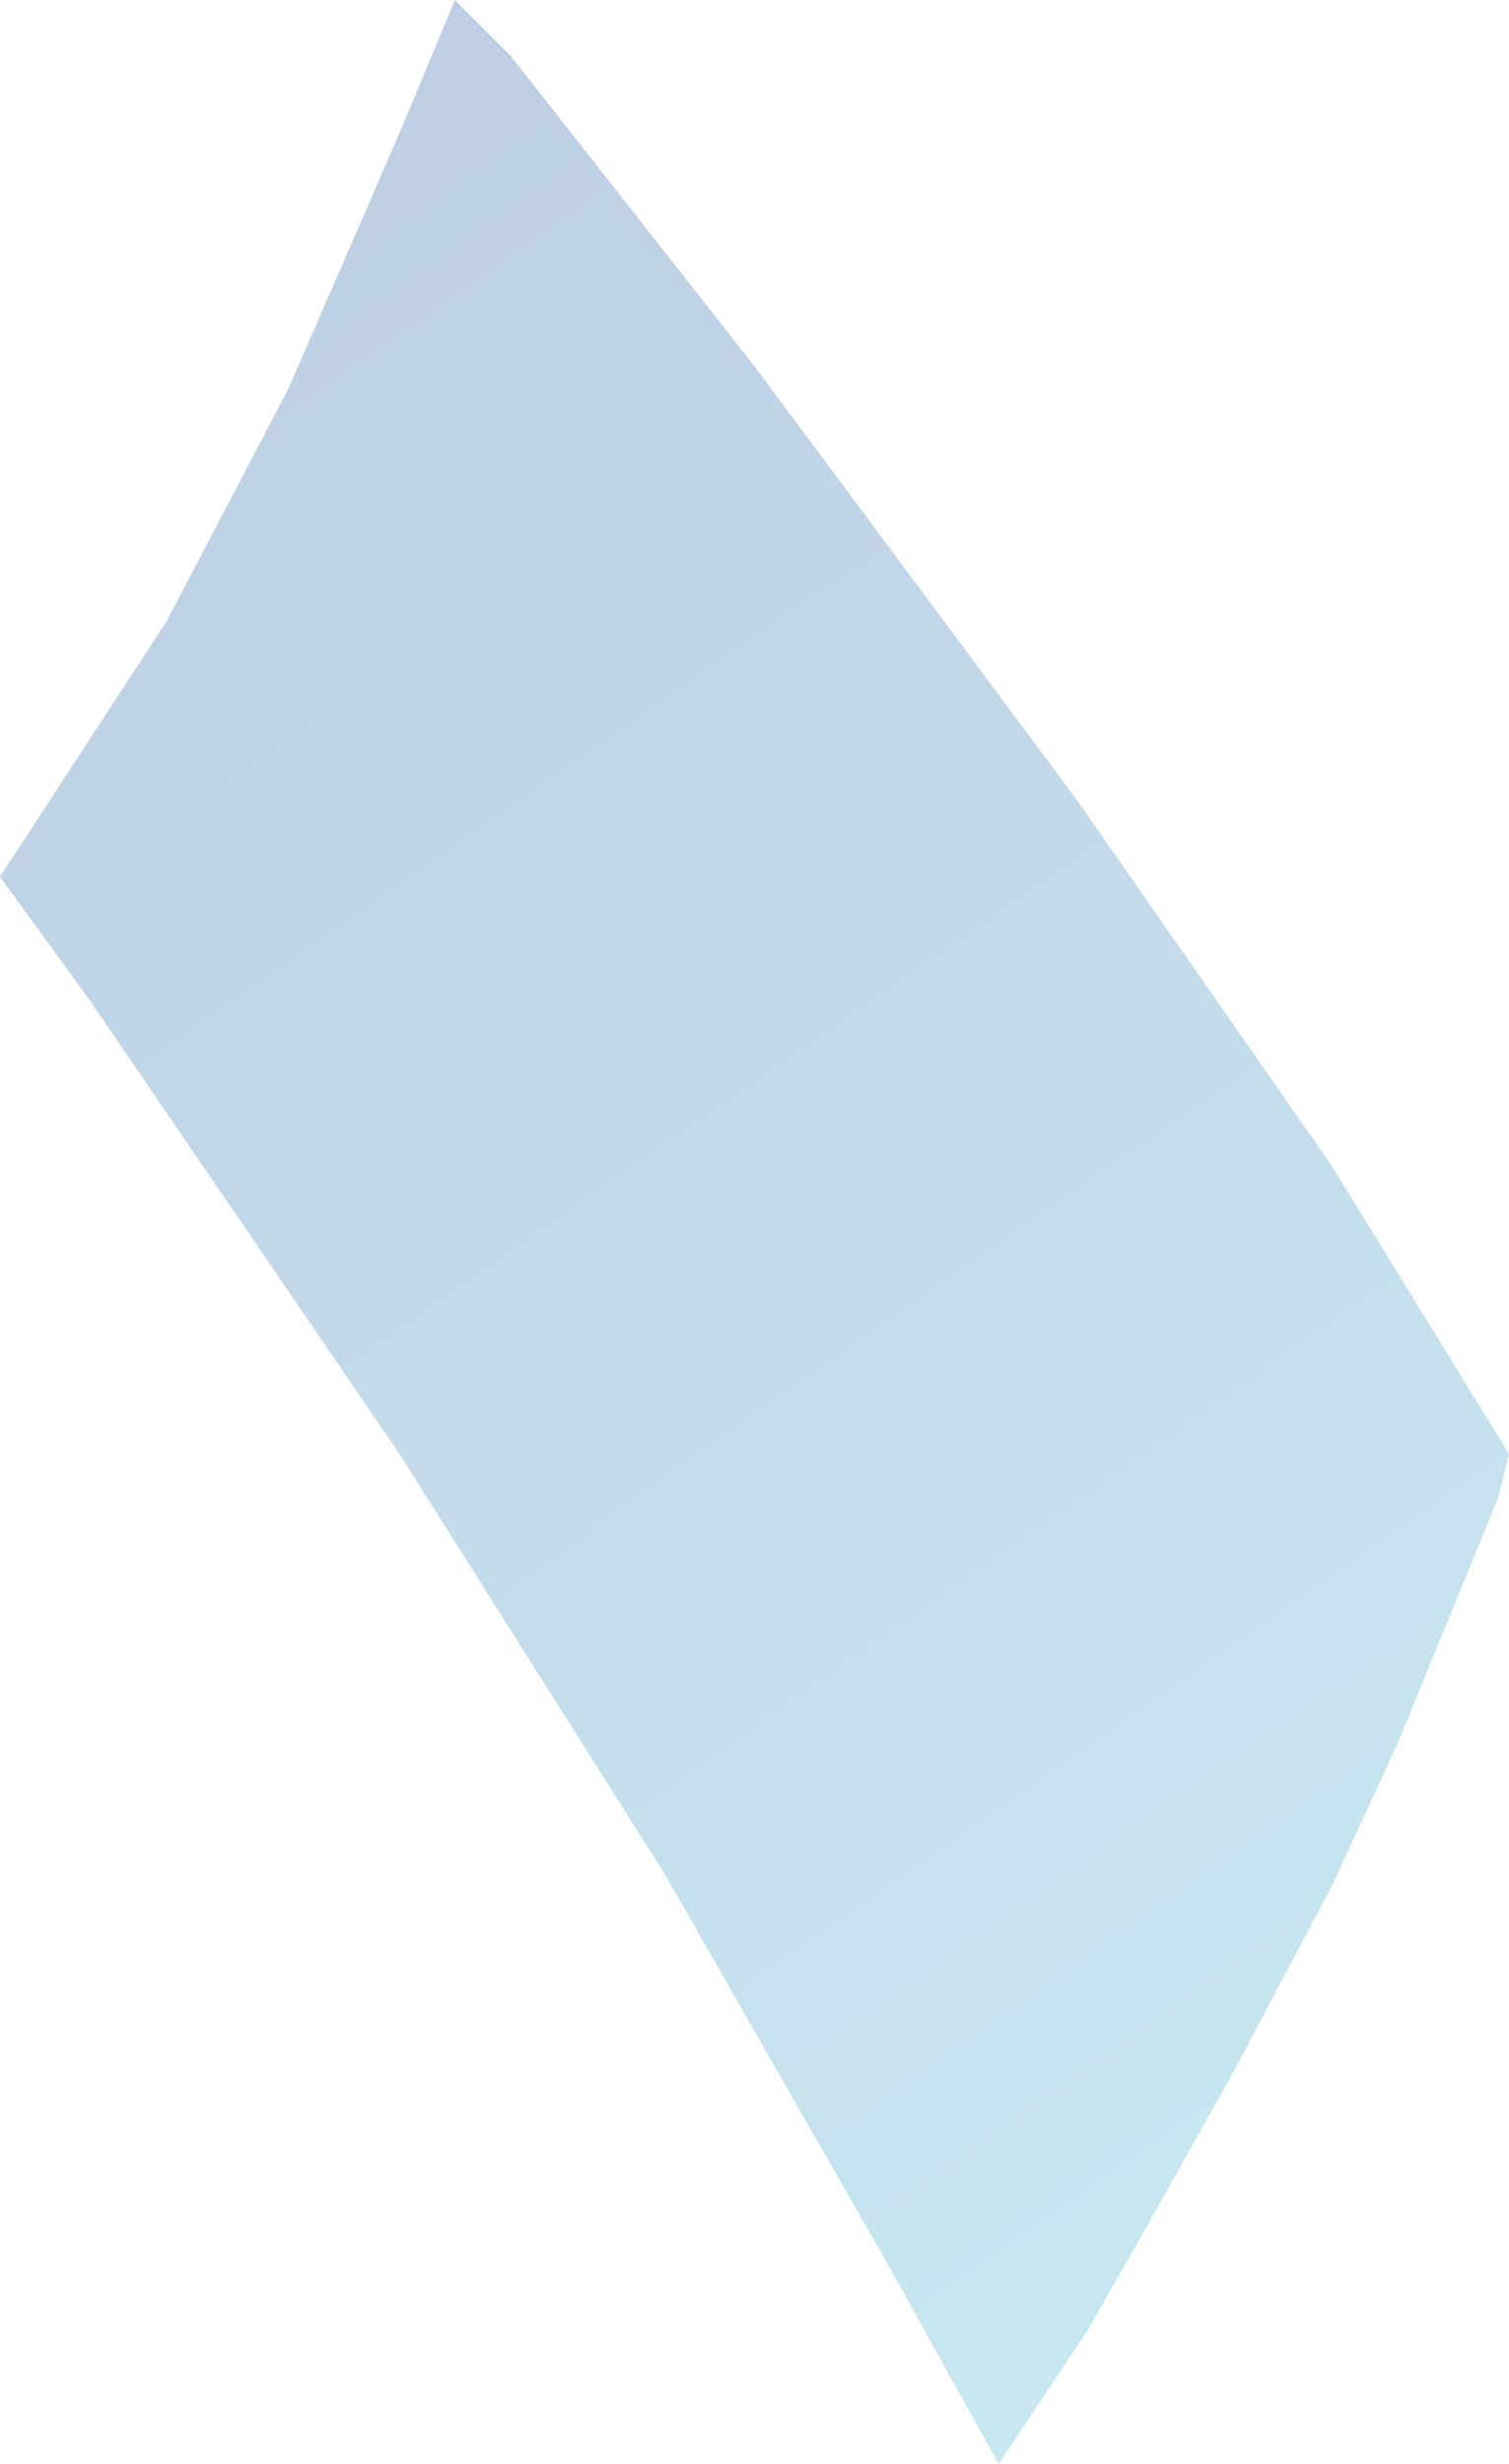 <?xml version="1.0" encoding="UTF-8"?> <svg xmlns="http://www.w3.org/2000/svg" width="272" height="444" viewBox="0 0 272 444" fill="none"> <path d="M196 420L180 444L160 408L120 338L72 262L16 180L0 158L30 112L52 70L72 24L82 0L92 10L136 66L194 144L240 210L272 262L270 270L252 314L240 340L222 374L204 406L196 420Z" fill="url(#paint0_linear_211_2383)" fill-opacity="0.4"></path> <defs> <linearGradient id="paint0_linear_211_2383" x1="272" y1="444" x2="-22.227" y2="22.643" gradientUnits="userSpaceOnUse"> <stop stop-color="#78CCDF"></stop> <stop offset="1" stop-color="#597EB7"></stop> </linearGradient> </defs> </svg> 